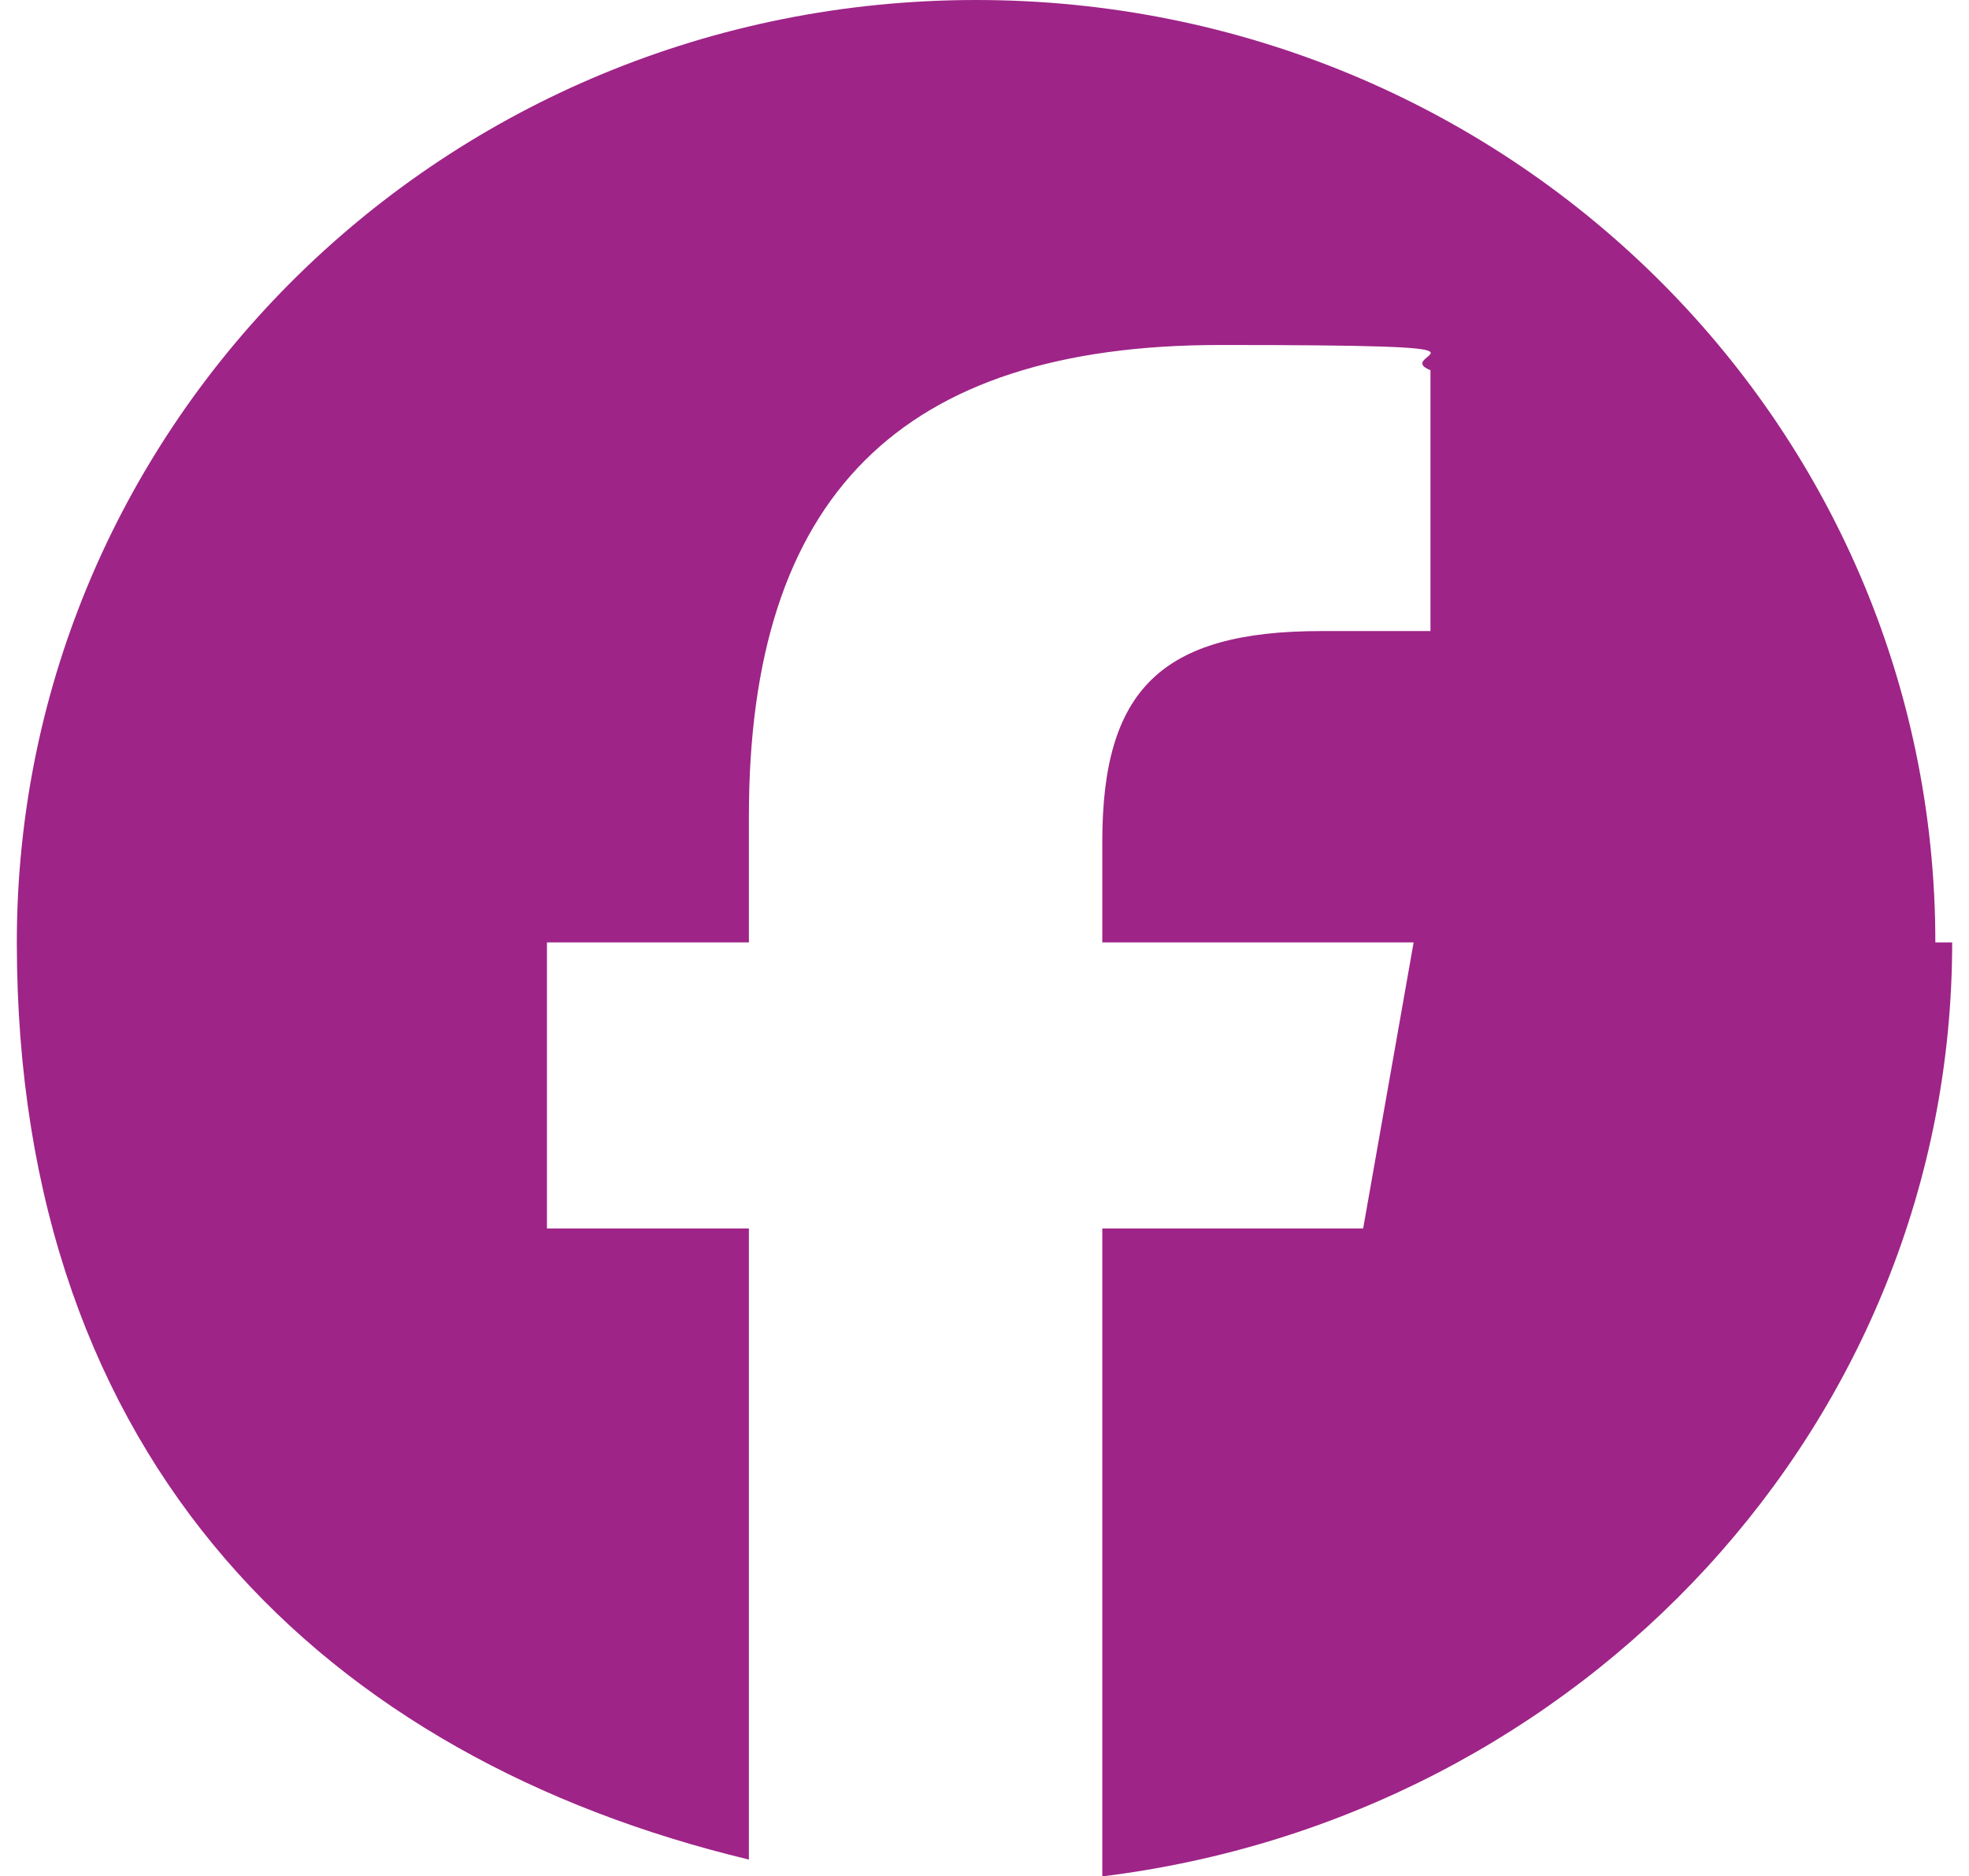 <?xml version="1.0" encoding="UTF-8"?>
<svg id="Layer_1" data-name="Layer 1" xmlns="http://www.w3.org/2000/svg" viewBox="0 0 23.4 22.3">
  <defs>
    <style>
      .cls-1 {
        fill: #9e2487;
      }
    </style>
  </defs>
  <path class="cls-1" d="M23,11.2C23,5,17.9,0,11.6,0S.2,5,.2,11.2s3.7,9.7,8.7,10.9v-7.5h-2.4v-3.4h2.4v-1.5c0-3.8,1.8-5.6,5.6-5.6s2,.1,2.5.3v3.1h-1.3c-1.9,0-2.6.7-2.6,2.5v1.2h3.7l-.6,3.4h-3.1v7.7c5.7-.7,10.1-5.4,10.1-11.1"/>
</svg>